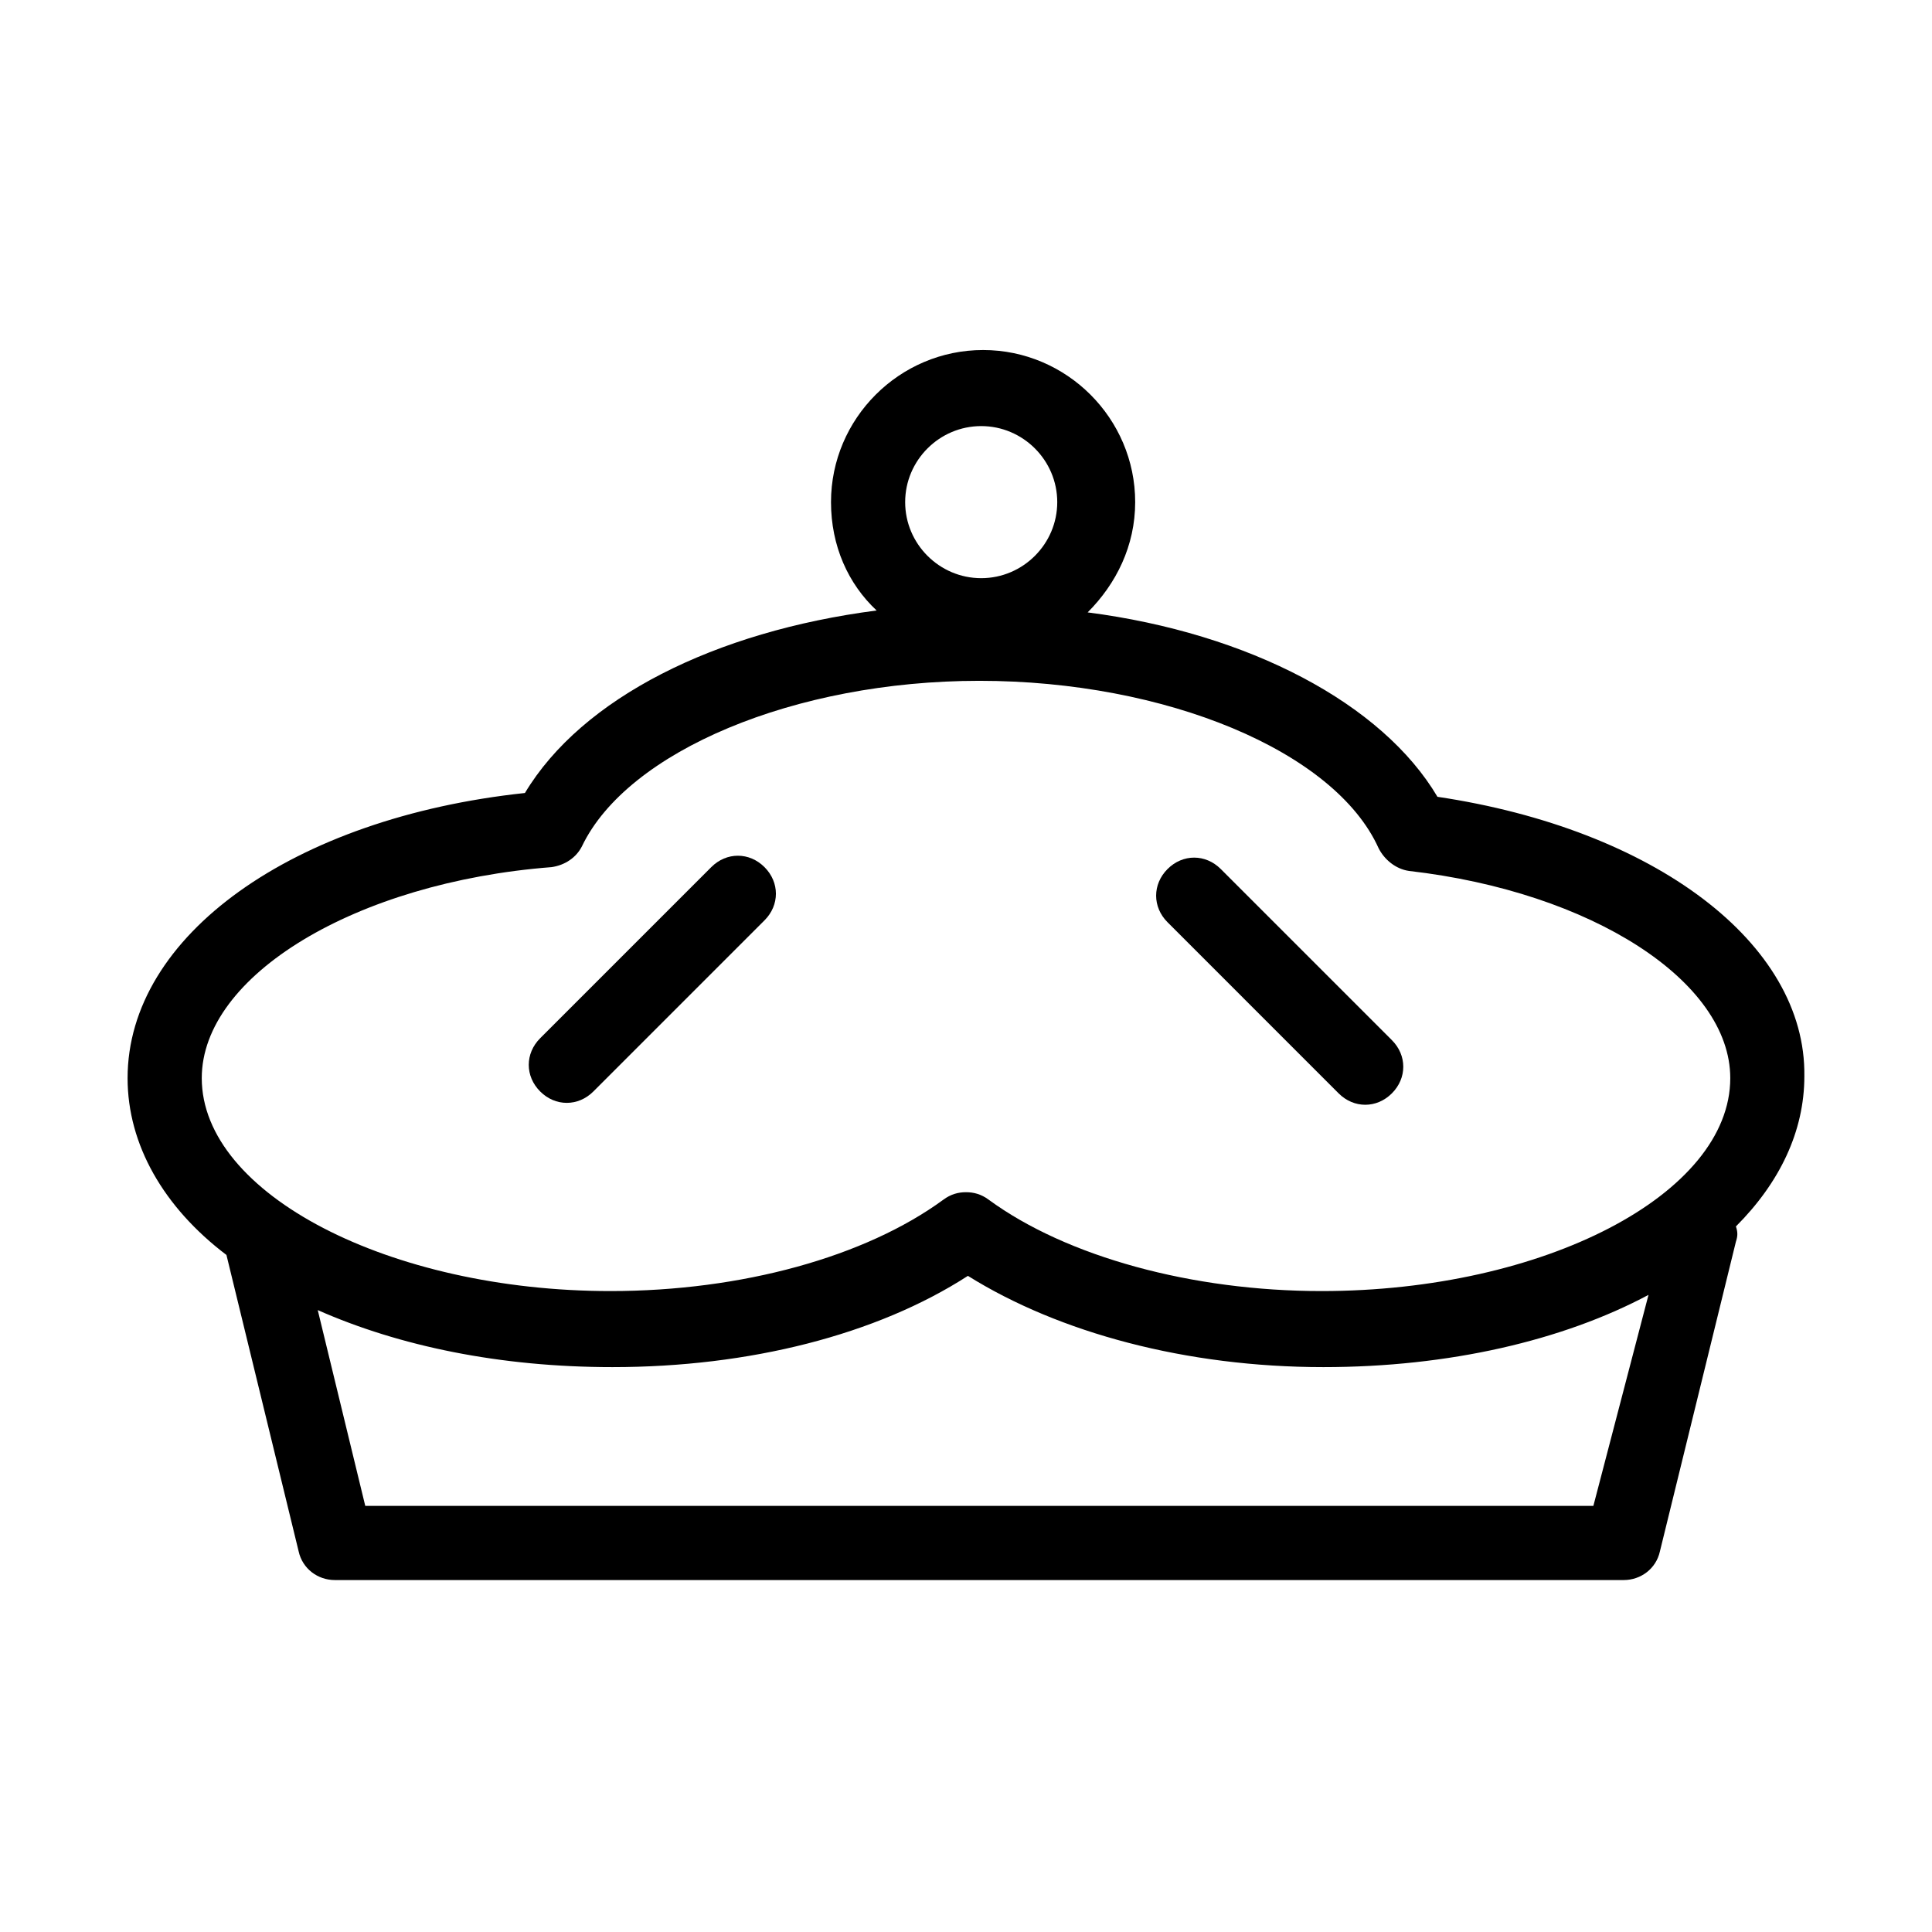 <?xml version="1.0" encoding="UTF-8"?>
<!-- The Best Svg Icon site in the world: iconSvg.co, Visit us! https://iconsvg.co -->
<svg fill="#000000" width="800px" height="800px" version="1.1" viewBox="144 144 512 512" xmlns="http://www.w3.org/2000/svg">
 <g>
  <path d="m524.94 355.16c-14.609-24.688-49.879-43.328-92.699-48.871 7.559-7.559 12.594-17.633 12.594-29.223 0-22.168-18.137-40.305-40.305-40.305s-40.305 18.137-40.305 40.305c0 11.586 4.535 21.664 12.09 28.719-42.824 5.543-78.09 23.176-93.203 48.367-61.465 6.551-105.3 37.785-105.3 75.57 0 17.633 9.574 34.258 26.199 46.855l19.145 78.594c1.008 4.535 5.039 7.559 9.574 7.559h341.58c4.535 0 8.566-3.023 9.574-7.559l20.152-82.121c0.504-1.512 0.504-2.519 0-4.031 11.586-11.586 18.137-25.191 18.137-39.801 0.504-35.266-39.801-65.496-97.238-74.059zm-120.91-98.242c11.082 0 20.152 9.07 20.152 20.152 0 11.082-9.07 20.152-20.152 20.152-11.082 0-20.152-9.07-20.152-20.152 0-11.086 9.07-20.152 20.152-20.152zm-113.86 116.88c3.527-0.504 6.551-2.519 8.062-5.543 12.09-25.191 56.426-43.832 105.3-43.832 49.375 0 94.211 18.641 105.8 44.336 1.512 3.023 4.535 5.543 8.062 6.047 48.367 5.543 85.145 29.223 85.145 54.914 0 30.73-49.375 56.426-108.32 56.426-34.258 0-67.512-9.07-88.168-24.184-2.016-1.512-4.031-2.016-6.047-2.016s-4.031 0.504-6.047 2.016c-20.656 15.113-53.402 24.184-88.168 24.184-58.441 0-108.32-25.691-108.32-56.426 0-27.207 40.809-51.891 92.699-55.922zm276.09 169.28h-325.46l-12.594-51.891c21.664 9.574 48.367 15.113 78.09 15.113 36.273 0 70.031-8.566 94.211-24.184 24.184 15.113 57.938 24.184 94.211 24.184 33.25 0 63.48-7.055 86.152-19.145z"/>
  <path d="m294.2 436.27c2.519 0 5.039-1.008 7.055-3.023l45.344-45.344c4.031-4.031 4.031-10.078 0-14.105-4.031-4.031-10.078-4.031-14.105 0l-45.344 45.344c-4.031 4.031-4.031 10.078 0 14.105 2.012 2.016 4.531 3.023 7.051 3.023z"/>
  <path d="m498.75 433.75c2.016 2.016 4.535 3.023 7.055 3.023s5.039-1.008 7.055-3.023c4.031-4.031 4.031-10.078 0-14.105l-45.344-45.344c-4.031-4.031-10.078-4.031-14.105 0-4.031 4.031-4.031 10.078 0 14.105z"/>
 </g>
</svg>
